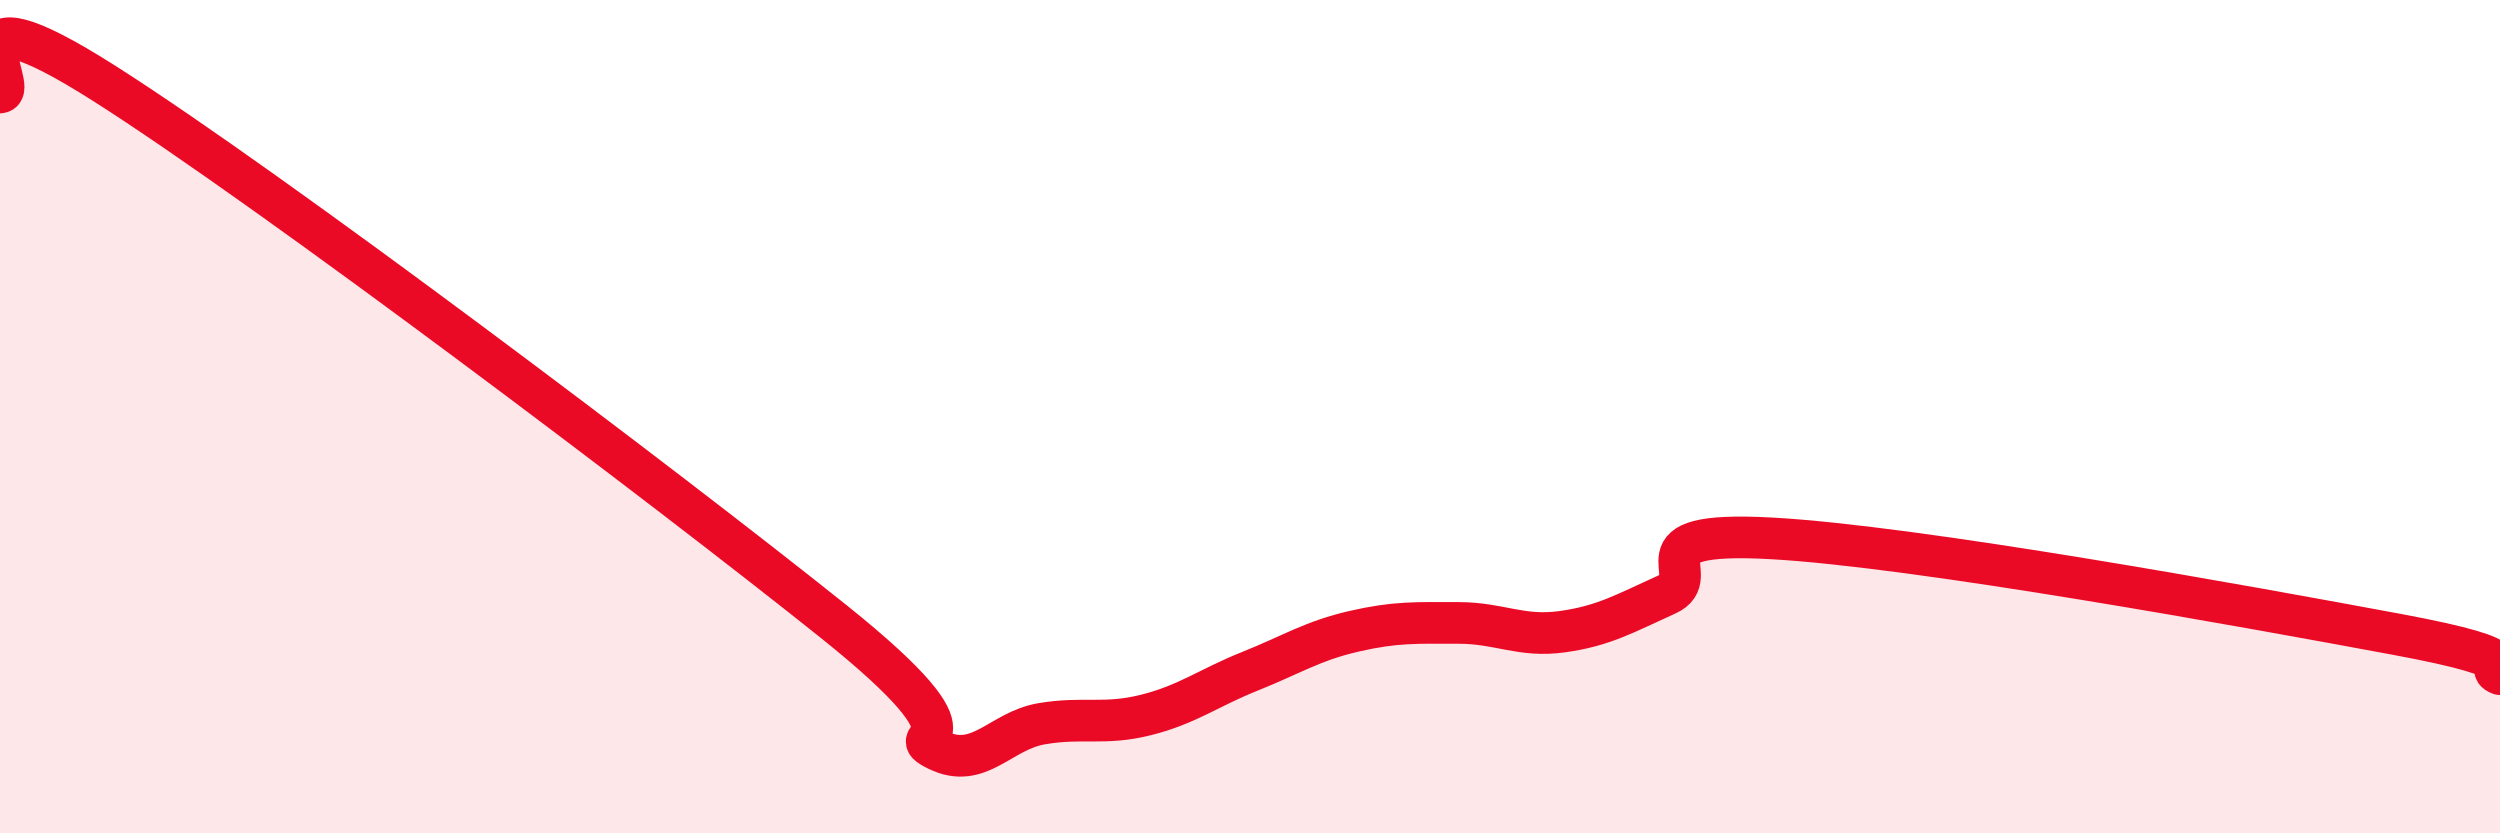 
    <svg width="60" height="20" viewBox="0 0 60 20" xmlns="http://www.w3.org/2000/svg">
      <path
        d="M 0,2.22 C 0.5,2.18 -1.5,-0.54 2.5,2 C 6.5,4.54 16,11.71 20,14.91 C 24,18.11 21.5,17.51 22.5,18 C 23.5,18.49 24,17.54 25,17.37 C 26,17.2 26.5,17.41 27.5,17.16 C 28.5,16.91 29,16.51 30,16.11 C 31,15.71 31.5,15.38 32.5,15.15 C 33.5,14.92 34,14.95 35,14.95 C 36,14.95 36.5,15.3 37.5,15.16 C 38.5,15.02 39,14.72 40,14.27 C 41,13.82 39,12.73 42.5,12.92 C 46,13.11 54,14.57 57.5,15.22 C 61,15.87 59.5,15.99 60,16.18L60 20L0 20Z"
        fill="#EB0A25"
        opacity="0.1"
        stroke-linecap="round"
        stroke-linejoin="round"
      />
      <path
        d="M 0,2.22 C 0.5,2.18 -1.5,-0.54 2.5,2 C 6.5,4.54 16,11.71 20,14.91 C 24,18.11 21.5,17.51 22.5,18 C 23.5,18.49 24,17.54 25,17.37 C 26,17.2 26.5,17.41 27.5,17.16 C 28.5,16.91 29,16.51 30,16.11 C 31,15.71 31.5,15.38 32.5,15.15 C 33.5,14.92 34,14.95 35,14.95 C 36,14.95 36.5,15.3 37.5,15.16 C 38.5,15.02 39,14.72 40,14.27 C 41,13.82 39,12.73 42.5,12.92 C 46,13.11 54,14.57 57.5,15.22 C 61,15.87 59.5,15.99 60,16.18"
        stroke="#EB0A25"
        stroke-width="1"
        fill="none"
        stroke-linecap="round"
        stroke-linejoin="round"
      />
    </svg>
  